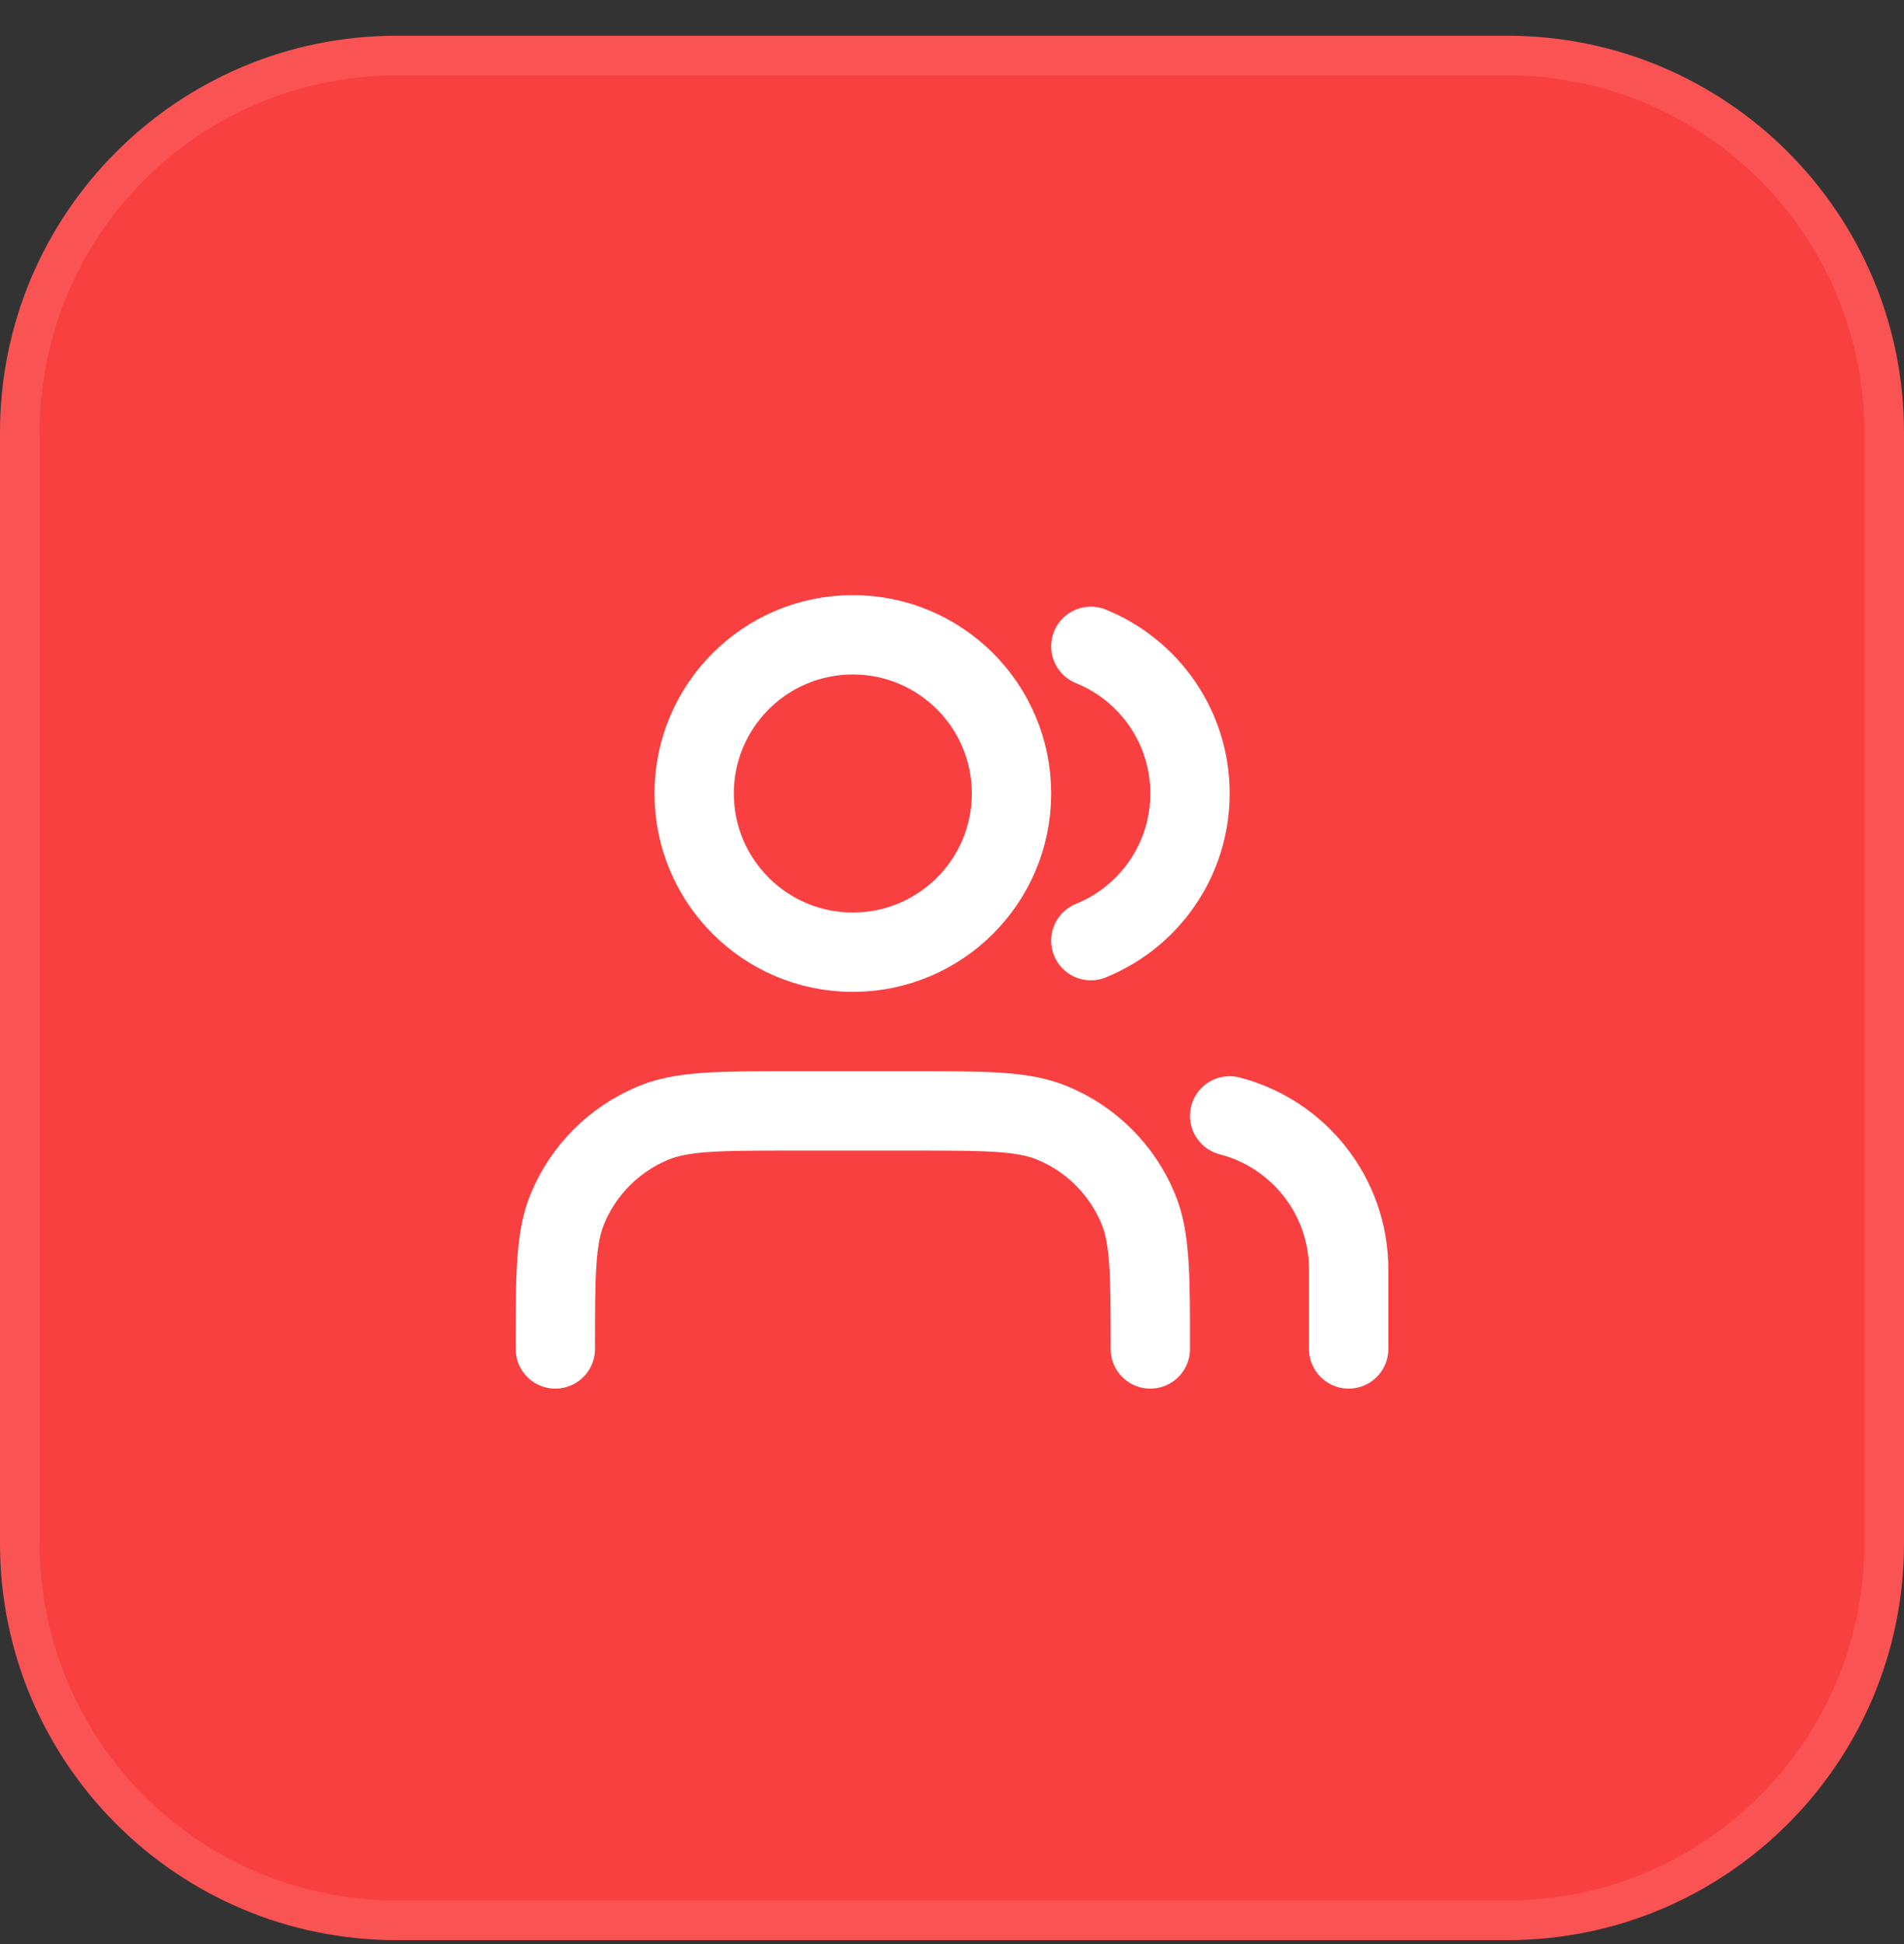 <svg xmlns="http://www.w3.org/2000/svg" width="48" height="49" viewBox="0 0 48 49" fill="none"><rect x="0" y="0" width="48" height="49" fill="#333333" stroke="none"/><path d="M0 10.901C0 5.379 4.477 0.901 10 0.901H38C43.523 0.901 48 5.379 48 10.901V38.901C48 44.424 43.523 48.901 38 48.901H10C4.477 48.901 0 44.424 0 38.901V10.901Z" fill="#F94041"></path><path d="M0.5 10.901C0.5 5.655 4.753 1.401 10 1.401H38C43.247 1.401 47.5 5.655 47.5 10.901V38.901C47.5 44.148 43.247 48.401 38 48.401H10C4.753 48.401 0.5 44.148 0.5 38.901V10.901Z" stroke="white" stroke-opacity="0.1"></path><path d="M34 34V32C34 30.136 32.725 28.57 31 28.126M27.5 16.291C28.966 16.884 30 18.321 30 20C30 21.679 28.966 23.116 27.5 23.709M29 34C29 32.136 29 31.204 28.695 30.469C28.29 29.489 27.511 28.71 26.531 28.305C25.796 28 24.864 28 23 28H20C18.136 28 17.204 28 16.469 28.305C15.489 28.71 14.71 29.489 14.305 30.469C14 31.204 14 32.136 14 34M25.5 20C25.5 22.209 23.709 24 21.5 24C19.291 24 17.5 22.209 17.5 20C17.5 17.791 19.291 16 21.5 16C23.709 16 25.5 17.791 25.5 20Z" stroke="white" stroke-width="2" stroke-linecap="round" stroke-linejoin="round"></path></svg>